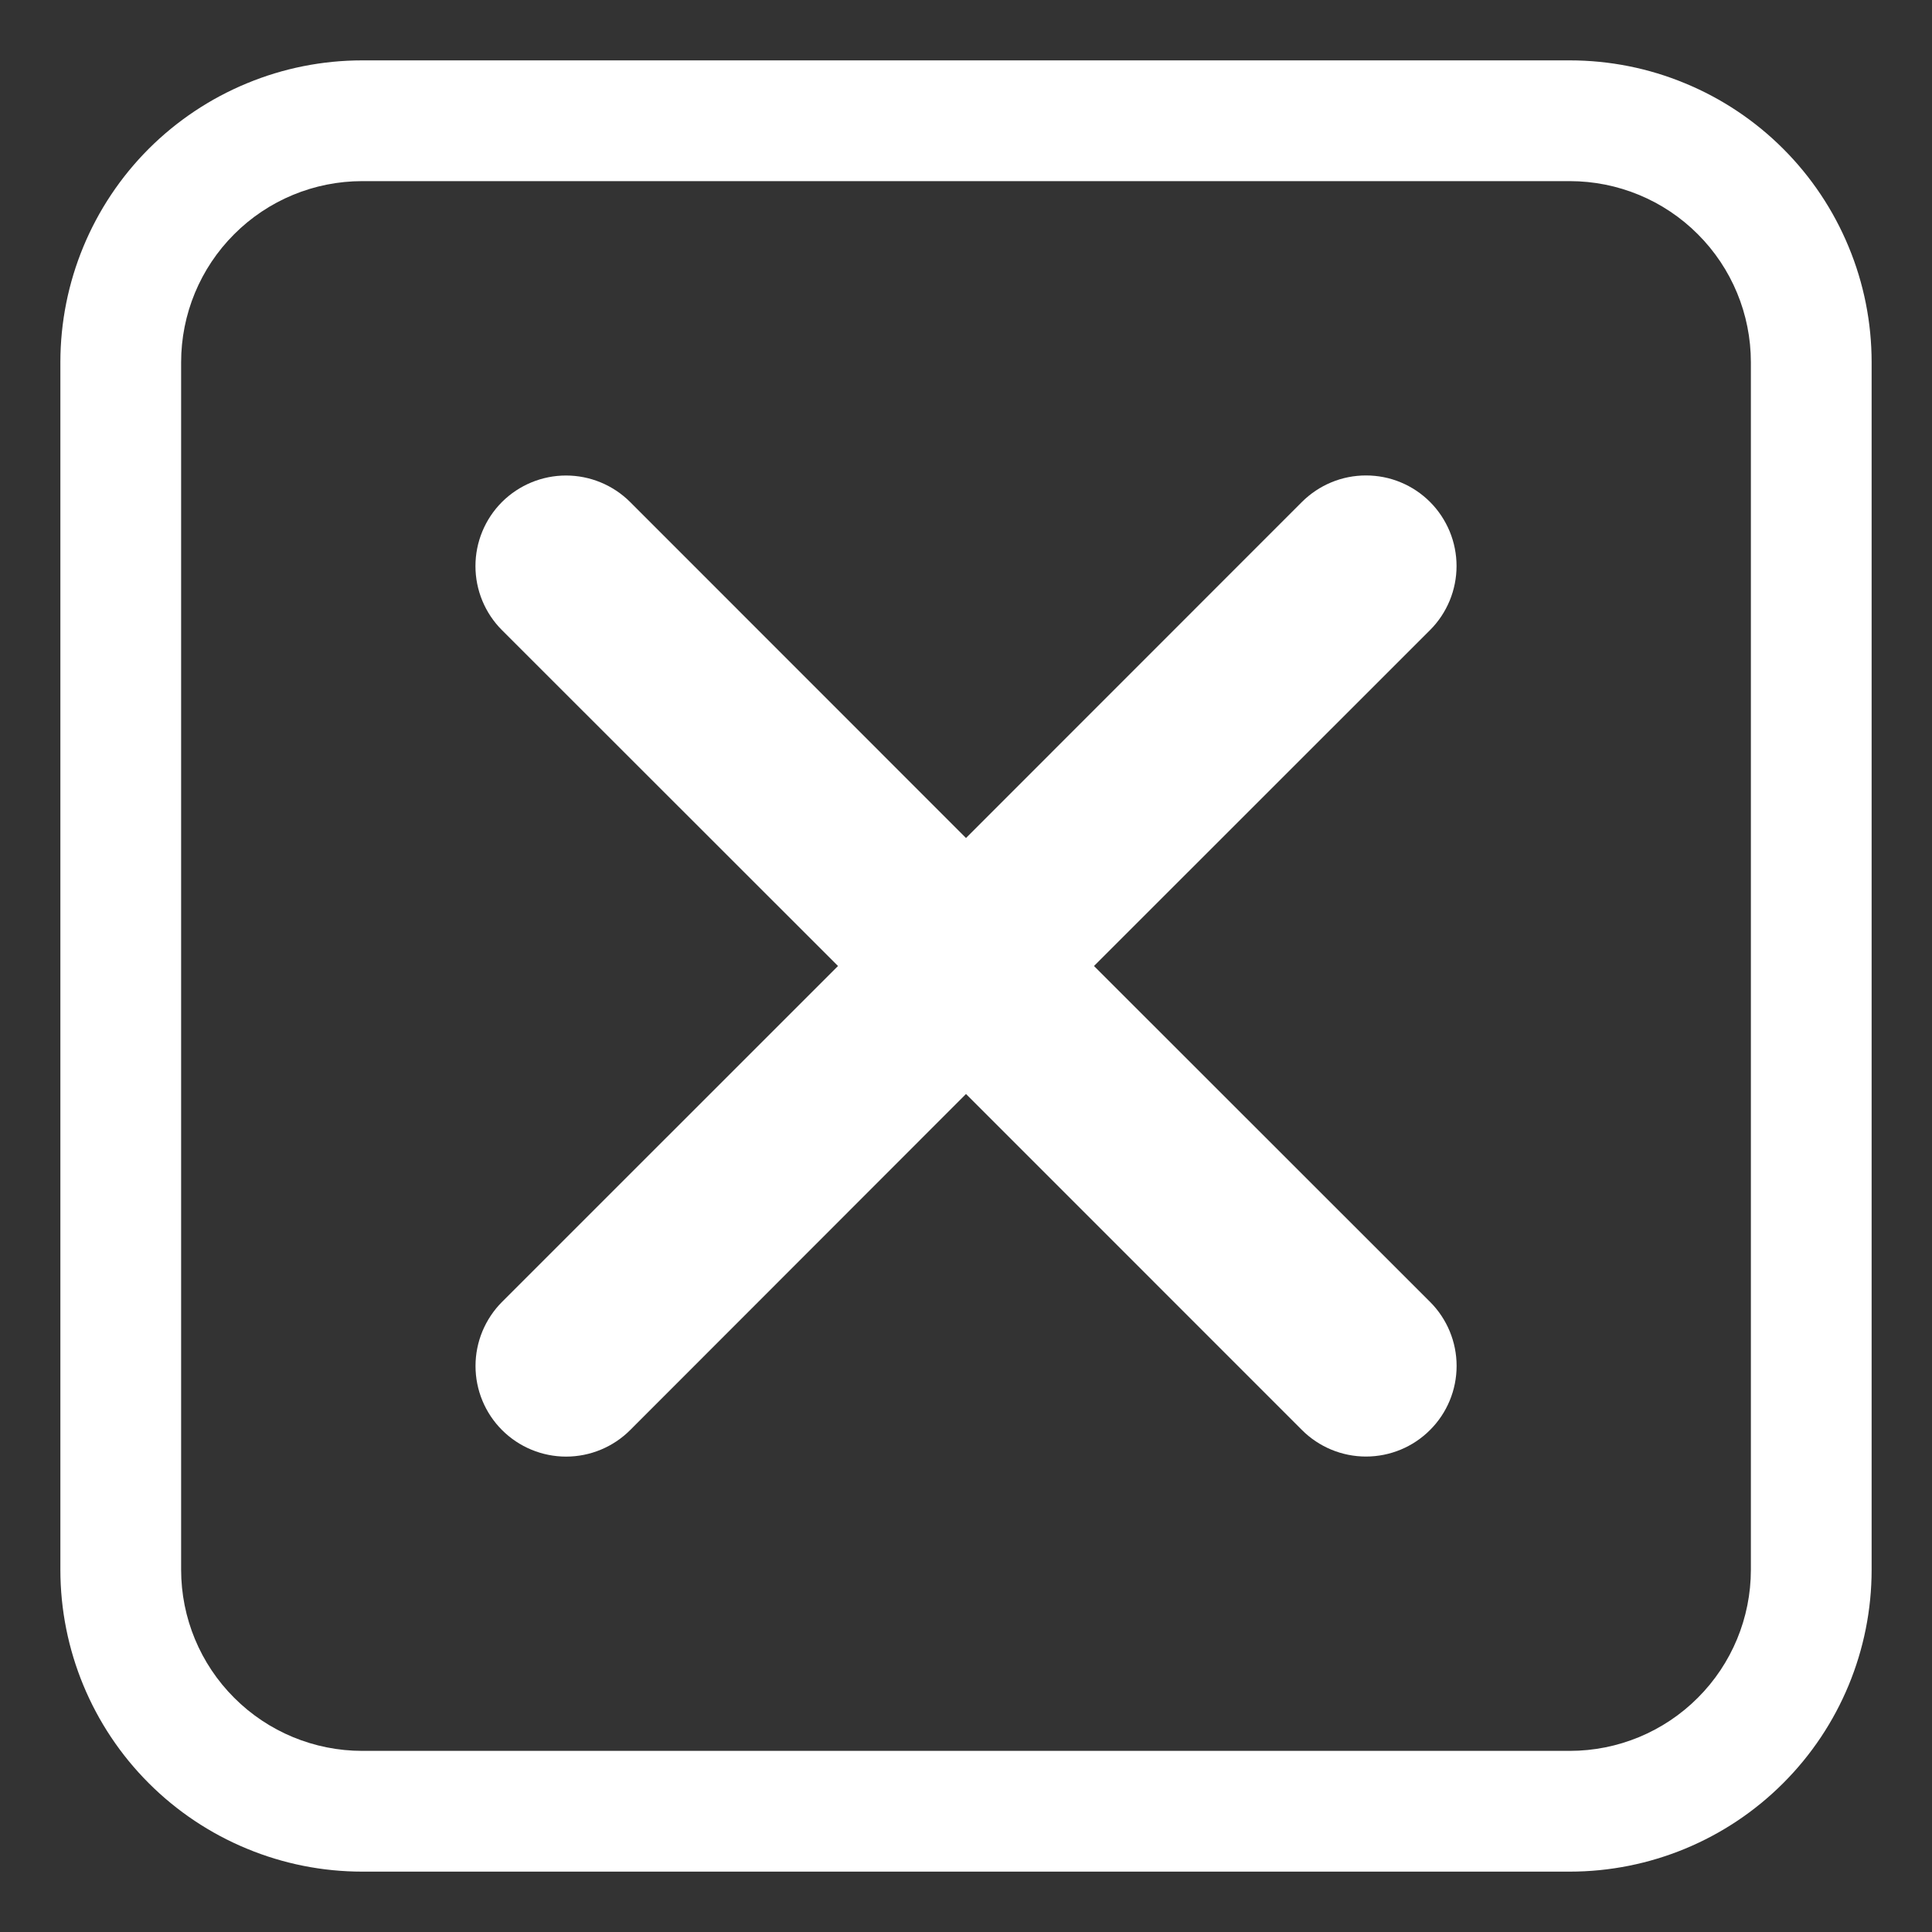<svg width="32" height="32" viewBox="0 0 32 32" fill="none" xmlns="http://www.w3.org/2000/svg">
<rect x="0" y="0" width="32" height="32" fill="#333333" stroke="none"/>
<path d="M23.686 8.314C23.547 8.175 23.382 8.064 23.2 7.989C23.018 7.913 22.823 7.875 22.625 7.875C22.428 7.875 22.233 7.913 22.051 7.989C21.869 8.064 21.704 8.175 21.564 8.314L16 13.88L10.437 8.315C10.155 8.034 9.773 7.876 9.375 7.876C8.978 7.876 8.596 8.034 8.314 8.315C8.033 8.597 7.875 8.978 7.875 9.376C7.875 9.774 8.033 10.156 8.314 10.437L13.88 16L8.315 21.564C8.176 21.703 8.066 21.869 7.99 22.051C7.915 22.233 7.876 22.428 7.876 22.625C7.876 23.023 8.034 23.405 8.315 23.686C8.597 23.968 8.979 24.126 9.376 24.126C9.774 24.126 10.156 23.968 10.438 23.686L16 18.12L21.564 23.685C21.846 23.967 22.227 24.125 22.625 24.125C23.023 24.125 23.405 23.967 23.686 23.685C23.968 23.404 24.126 23.022 24.126 22.624C24.126 22.226 23.968 21.845 23.686 21.563L18.12 16L23.686 10.436C23.825 10.297 23.935 10.132 24.011 9.949C24.086 9.767 24.125 9.572 24.125 9.375C24.125 9.178 24.086 8.983 24.011 8.801C23.935 8.619 23.825 8.453 23.686 8.314" fill="white"/>
<path d="M6 1C5.343 1 4.693 1.129 4.087 1.381C3.48 1.632 2.929 2 2.464 2.464C1.527 3.402 1 4.674 1 6V26C1 27.326 1.527 28.598 2.464 29.535C2.929 30 3.48 30.368 4.087 30.619C4.693 30.871 5.343 31 6 31H26C27.326 31 28.598 30.473 29.535 29.535C30.473 28.598 31 27.326 31 26V6C31 5.343 30.871 4.693 30.619 4.087C30.368 3.48 30 2.929 29.535 2.464C29.071 2 28.52 1.632 27.913 1.381C27.307 1.129 26.657 1 26 1H6ZM3 6C3 5.204 3.316 4.441 3.879 3.879C4.441 3.316 5.204 3 6 3H26C26.796 3 27.559 3.316 28.121 3.879C28.684 4.441 29 5.204 29 6V26C29 26.796 28.684 27.559 28.121 28.121C27.559 28.684 26.796 29 26 29H6C5.204 29 4.441 28.684 3.879 28.121C3.316 27.559 3 26.796 3 26V6Z" fill="white"/>
</svg>
